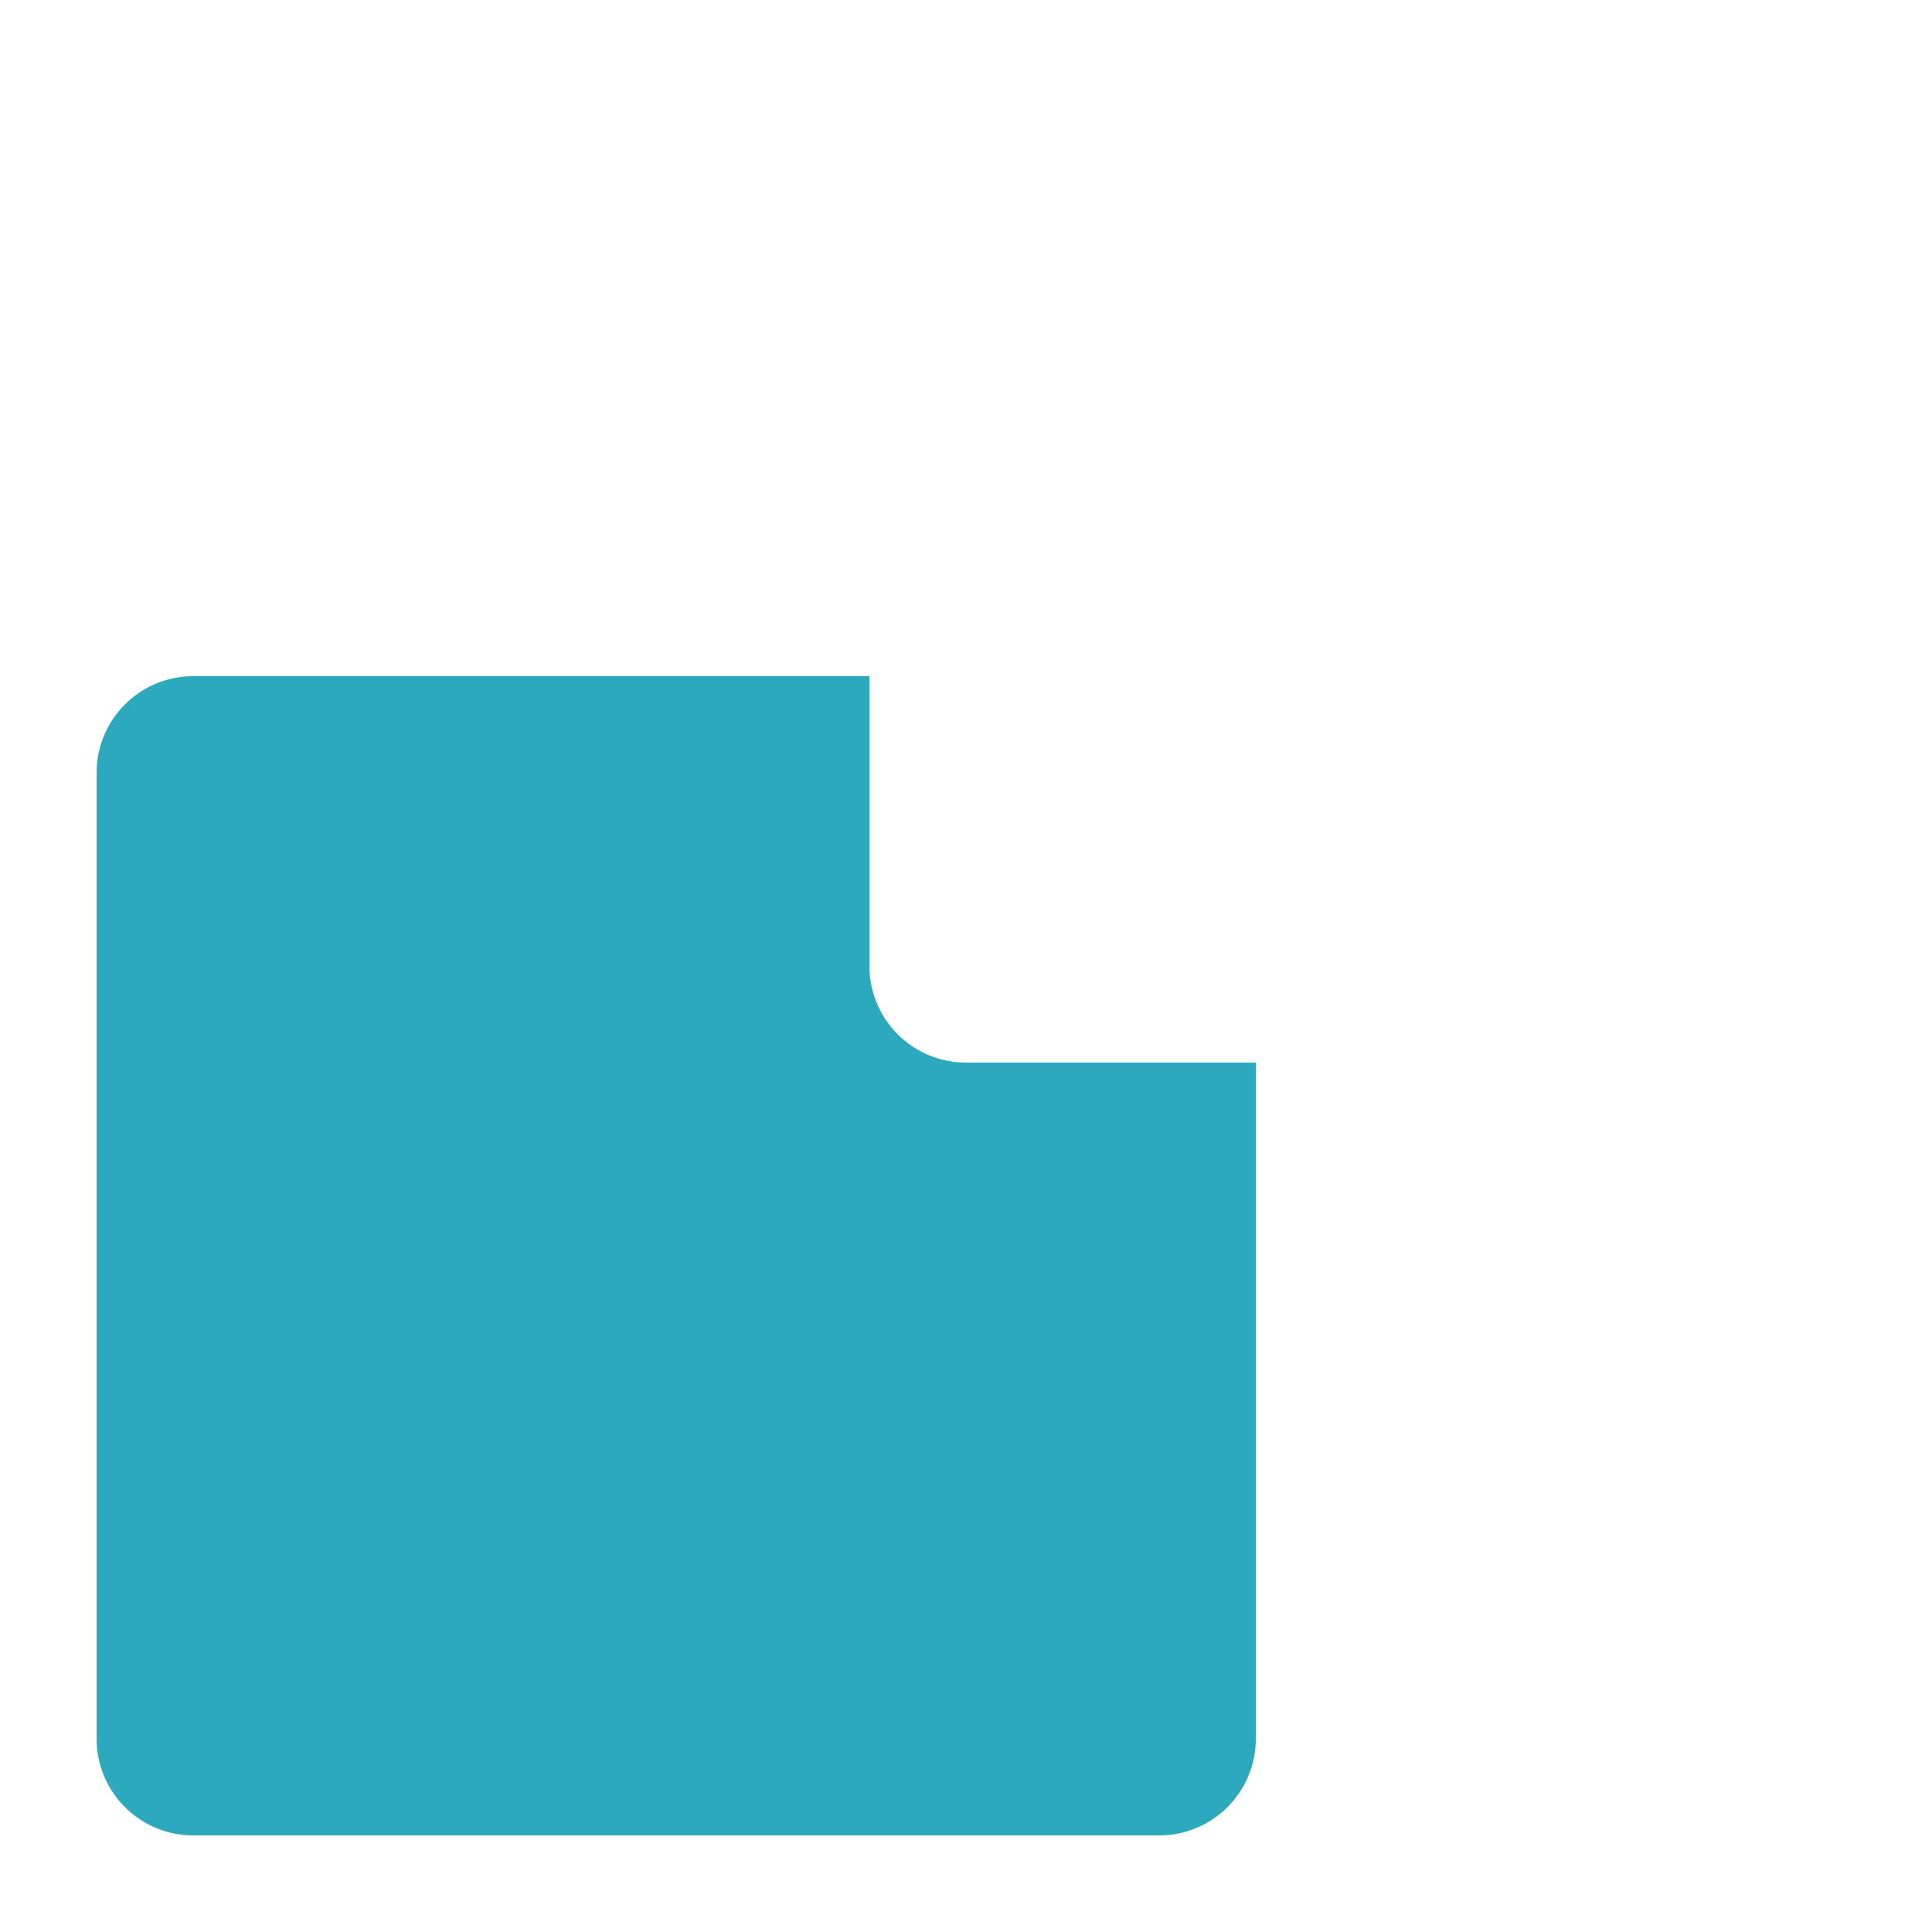 <!DOCTYPE svg PUBLIC "-//W3C//DTD SVG 1.1//EN" "http://www.w3.org/Graphics/SVG/1.1/DTD/svg11.dtd">
<!-- Uploaded to: SVG Repo, www.svgrepo.com, Transformed by: SVG Repo Mixer Tools -->
<svg width="800px" height="800px" viewBox="0 0 20.00 20.00" xmlns="http://www.w3.org/2000/svg" fill="#000000">
<g id="SVGRepo_bgCarrier" stroke-width="0"/>
<g id="SVGRepo_tracerCarrier" stroke-linecap="round" stroke-linejoin="round"/>
<g id="SVGRepo_iconCarrier"> <g id="bring-backward-2" transform="translate(-2 -2)"> <path id="secondary" fill="#2ca9bc" d="M4,9h7v3a1,1,0,0,0,1,1h3v7a1,1,0,0,1-1,1H4a1,1,0,0,1-1-1V10A1,1,0,0,1,4,9Z"/> <path id="primary" d="M15,13v7a1,1,0,0,1-1,1H4a1,1,0,0,1-1-1V10A1,1,0,0,1,4,9h7" fill="none" stroke="#000000" stroke-linecap="round" stroke-linejoin="round" stroke-width="0"/> <rect id="primary-2" data-name="primary" width="10" height="10" rx="1" transform="translate(21 13) rotate(180)" fill="none" stroke="#000000" stroke-linecap="round" stroke-linejoin="round" stroke-width="0"/> </g> </g>
</svg>